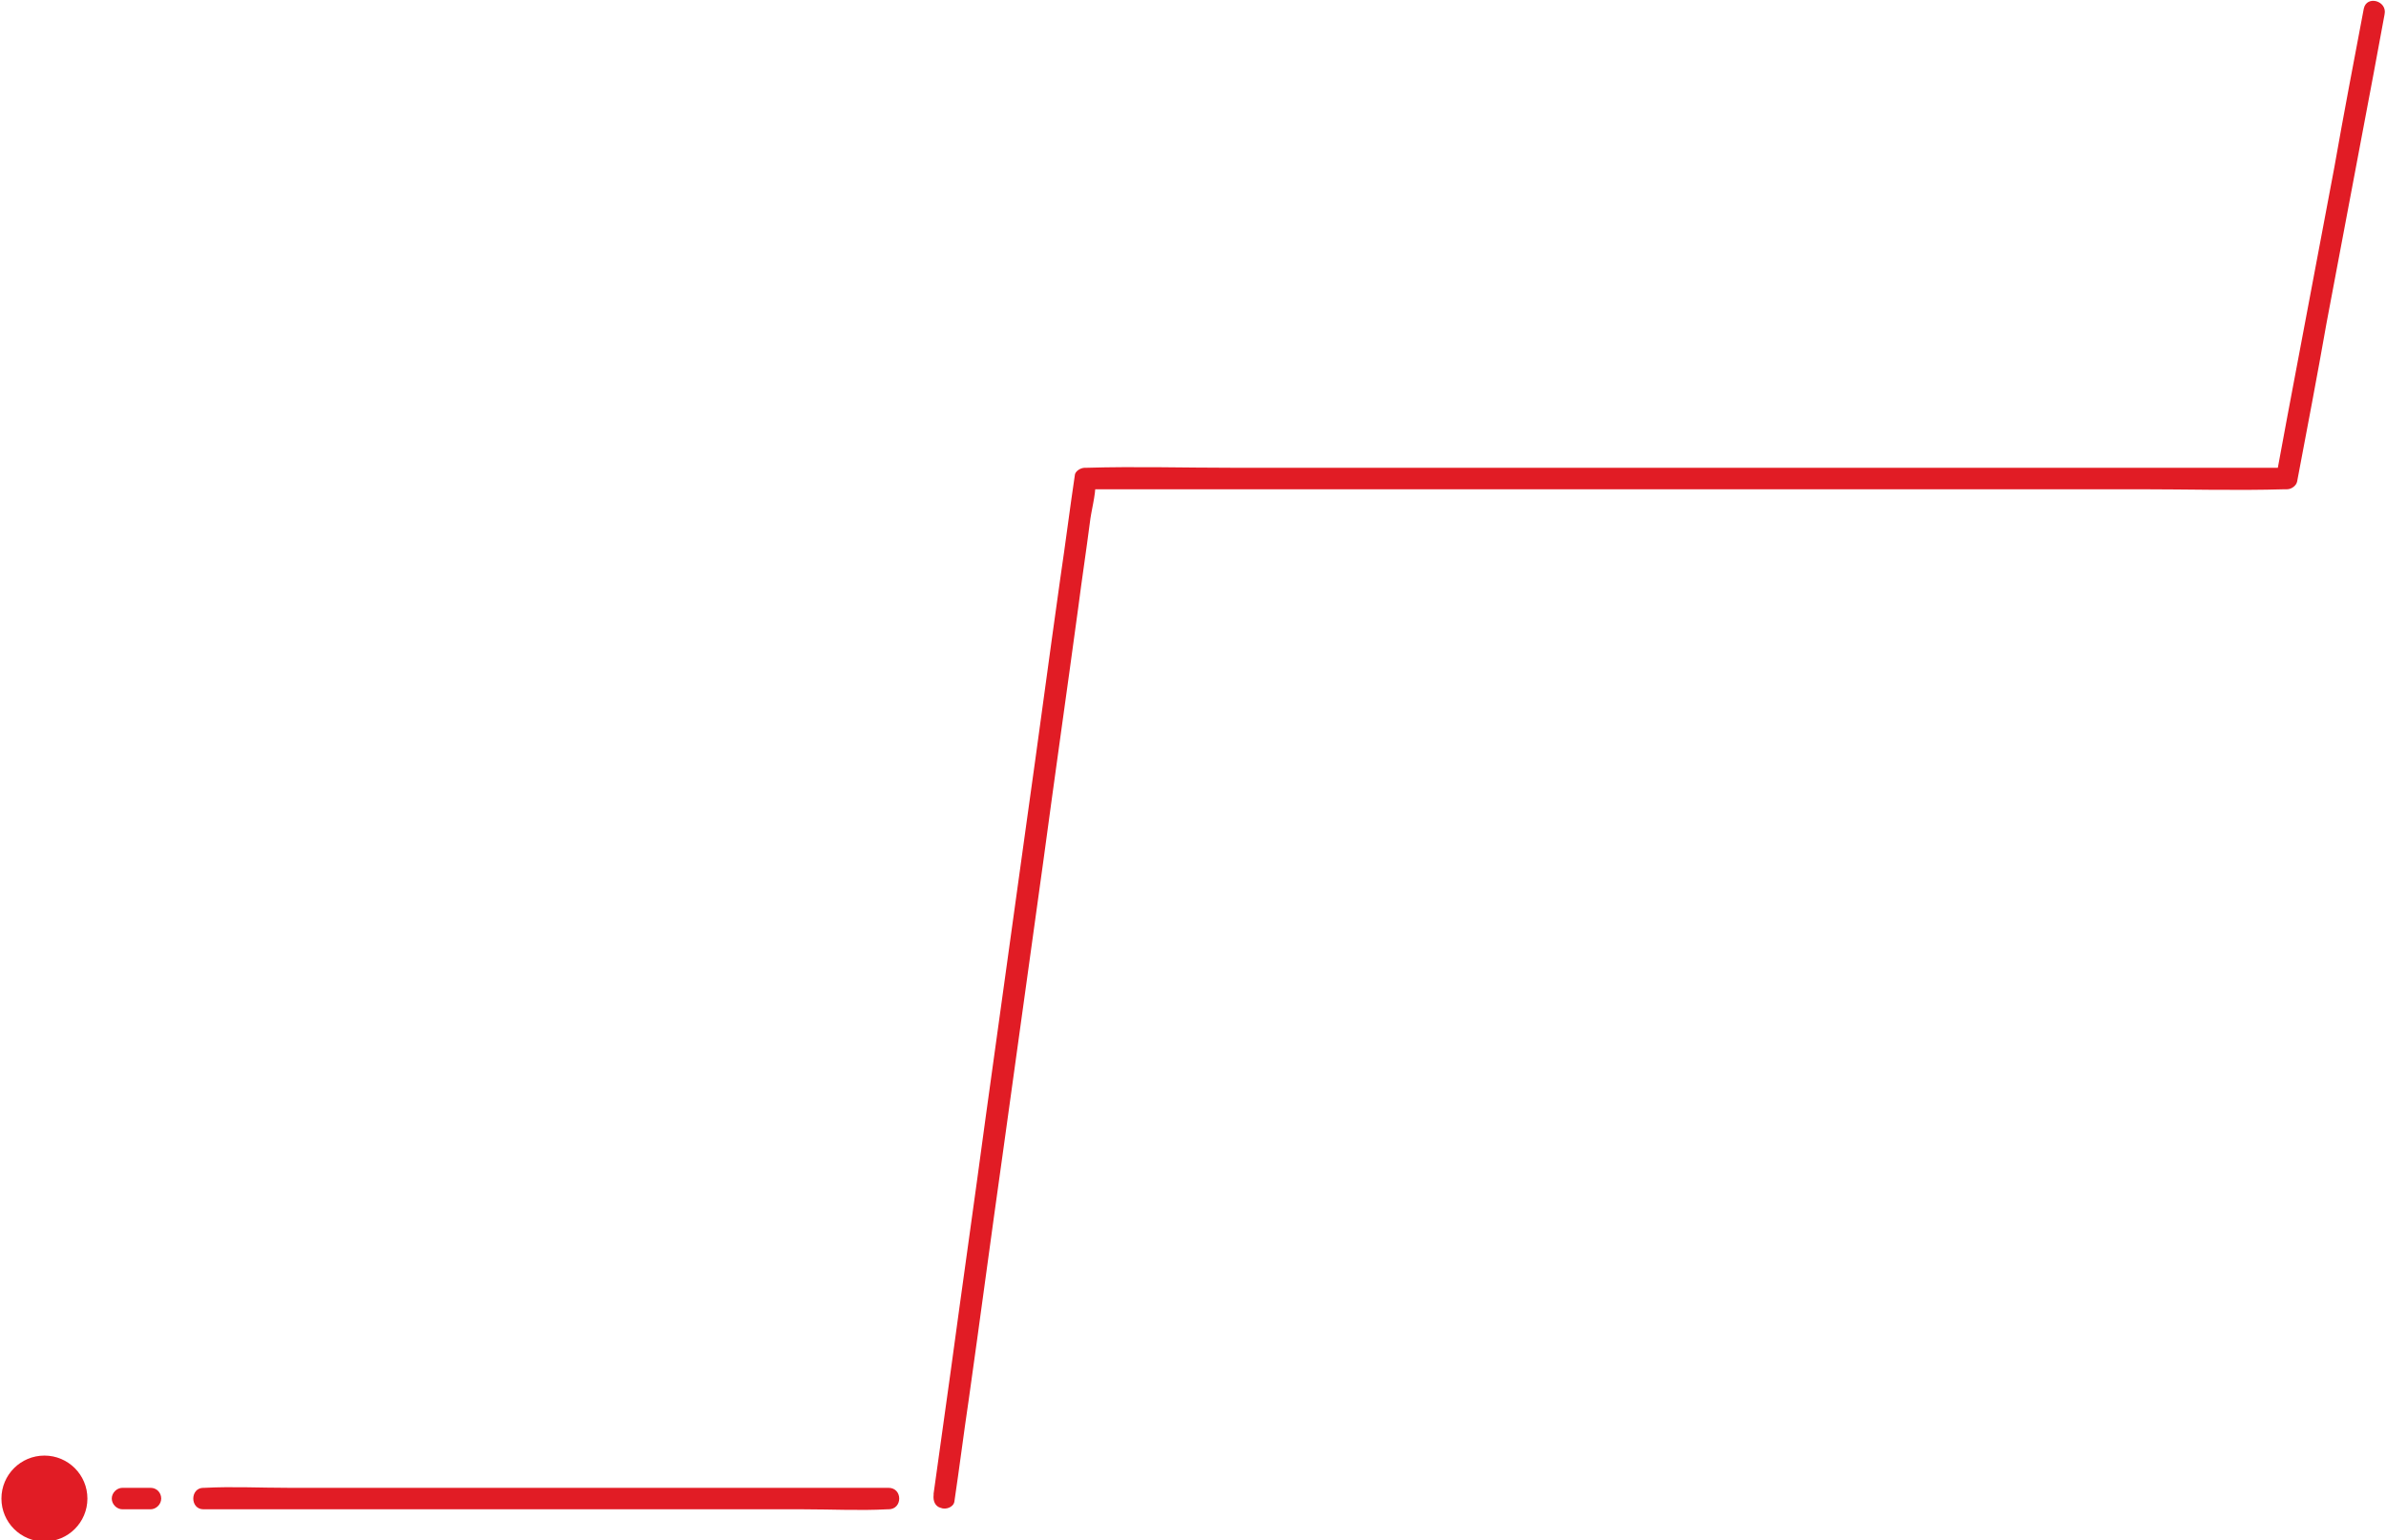<?xml version="1.0" encoding="utf-8"?>
<!-- Generator: Adobe Illustrator 24.0.1, SVG Export Plug-In . SVG Version: 6.00 Build 0)  -->
<svg version="1.1" id="Capa_1" xmlns="http://www.w3.org/2000/svg" xmlns:xlink="http://www.w3.org/1999/xlink" x="0px" y="0px"
	 viewBox="0 0 333 215" style="enable-background:new 0 0 333 215;" xml:space="preserve">
<style type="text/css">
	.st0{fill:#E11C25;}
</style>
<circle class="st0" cx="6.2" cy="209.2" r="6"/>
<g>
	<g>
		<g>
			<path class="st0" d="M124,207.7c-3.2,0-6.3,0-9.5,0c-7.6,0-15.2,0-22.8,0c-9.2,0-18.4,0-27.6,0c-8,0-15.9,0-23.9,0
				c-3.9,0-7.8-0.2-11.6,0c-0.1,0-0.1,0-0.2,0c-1.9,0-1.9,3,0,3c3.2,0,6.3,0,9.5,0c7.6,0,15.2,0,22.8,0c9.2,0,18.4,0,27.6,0
				c8,0,15.9,0,23.9,0c3.9,0,7.8,0.2,11.6,0c0.1,0,0.1,0,0.2,0C126,210.7,126,207.7,124,207.7L124,207.7z"/>
		</g>
	</g>
	<g>
		<g>
			<path class="st0" d="M21,207.7c-1.1,0-2.3,0-3.4,0c-0.2,0-0.3,0-0.5,0c-0.8,0-1.5,0.7-1.5,1.5c0,0.8,0.7,1.5,1.5,1.5
				c1.1,0,2.3,0,3.4,0c0.2,0,0.3,0,0.5,0c0.8,0,1.5-0.7,1.5-1.5C22.5,208.4,21.9,207.7,21,207.7L21,207.7z"/>
		</g>
	</g>
	<g>
		<g>
			<path class="st0" d="M133.2,209.6c0.7-4.7,1.3-9.5,2-14.2c1.6-11.3,3.1-22.7,4.7-34c1.9-13.7,3.8-27.4,5.7-41.1
				c1.6-11.9,3.3-23.8,4.9-35.6c0.5-3.9,1.1-7.8,1.6-11.7c0.2-1.8,0.8-3.7,0.8-5.6c0-0.1,0-0.2,0-0.2c-0.5,0.4-1,0.7-1.4,1.1
				c5.6,0,11.2,0,16.8,0c13.3,0,26.7,0,40,0c16.1,0,32.2,0,48.3,0c14,0,28,0,42,0c6.7,0,13.5,0.2,20.3,0c0.1,0,0.2,0,0.3,0
				c0.6,0,1.3-0.5,1.4-1.1c1.4-7.4,2.8-14.7,4.1-22.1c2.2-11.7,4.4-23.3,6.6-35c0.5-2.7,1-5.4,1.5-8.1c0.4-1.9-2.5-2.7-2.9-0.8
				c-1.4,7.4-2.8,14.7-4.1,22.1c-2.2,11.7-4.4,23.3-6.6,35c-0.5,2.7-1,5.4-1.5,8.1c0.5-0.4,1-0.7,1.4-1.1c-5.6,0-11.2,0-16.8,0
				c-13.3,0-26.7,0-40,0c-16.1,0-32.2,0-48.3,0c-14,0-28,0-42,0c-6.7,0-13.5-0.2-20.3,0c-0.1,0-0.2,0-0.3,0c-0.6,0-1.4,0.5-1.4,1.1
				c-0.7,4.7-1.3,9.5-2,14.2c-1.6,11.3-3.1,22.7-4.7,34c-1.9,13.7-3.8,27.4-5.7,41.1c-1.6,11.9-3.3,23.8-4.9,35.6
				c-0.8,5.7-1.6,11.5-2.4,17.2c0,0.1,0,0.2,0,0.2c-0.1,0.8,0.2,1.6,1,1.8C132,210.8,133.1,210.4,133.2,209.6L133.2,209.6z"/>
		</g>
	</g>
</g>
</svg>
